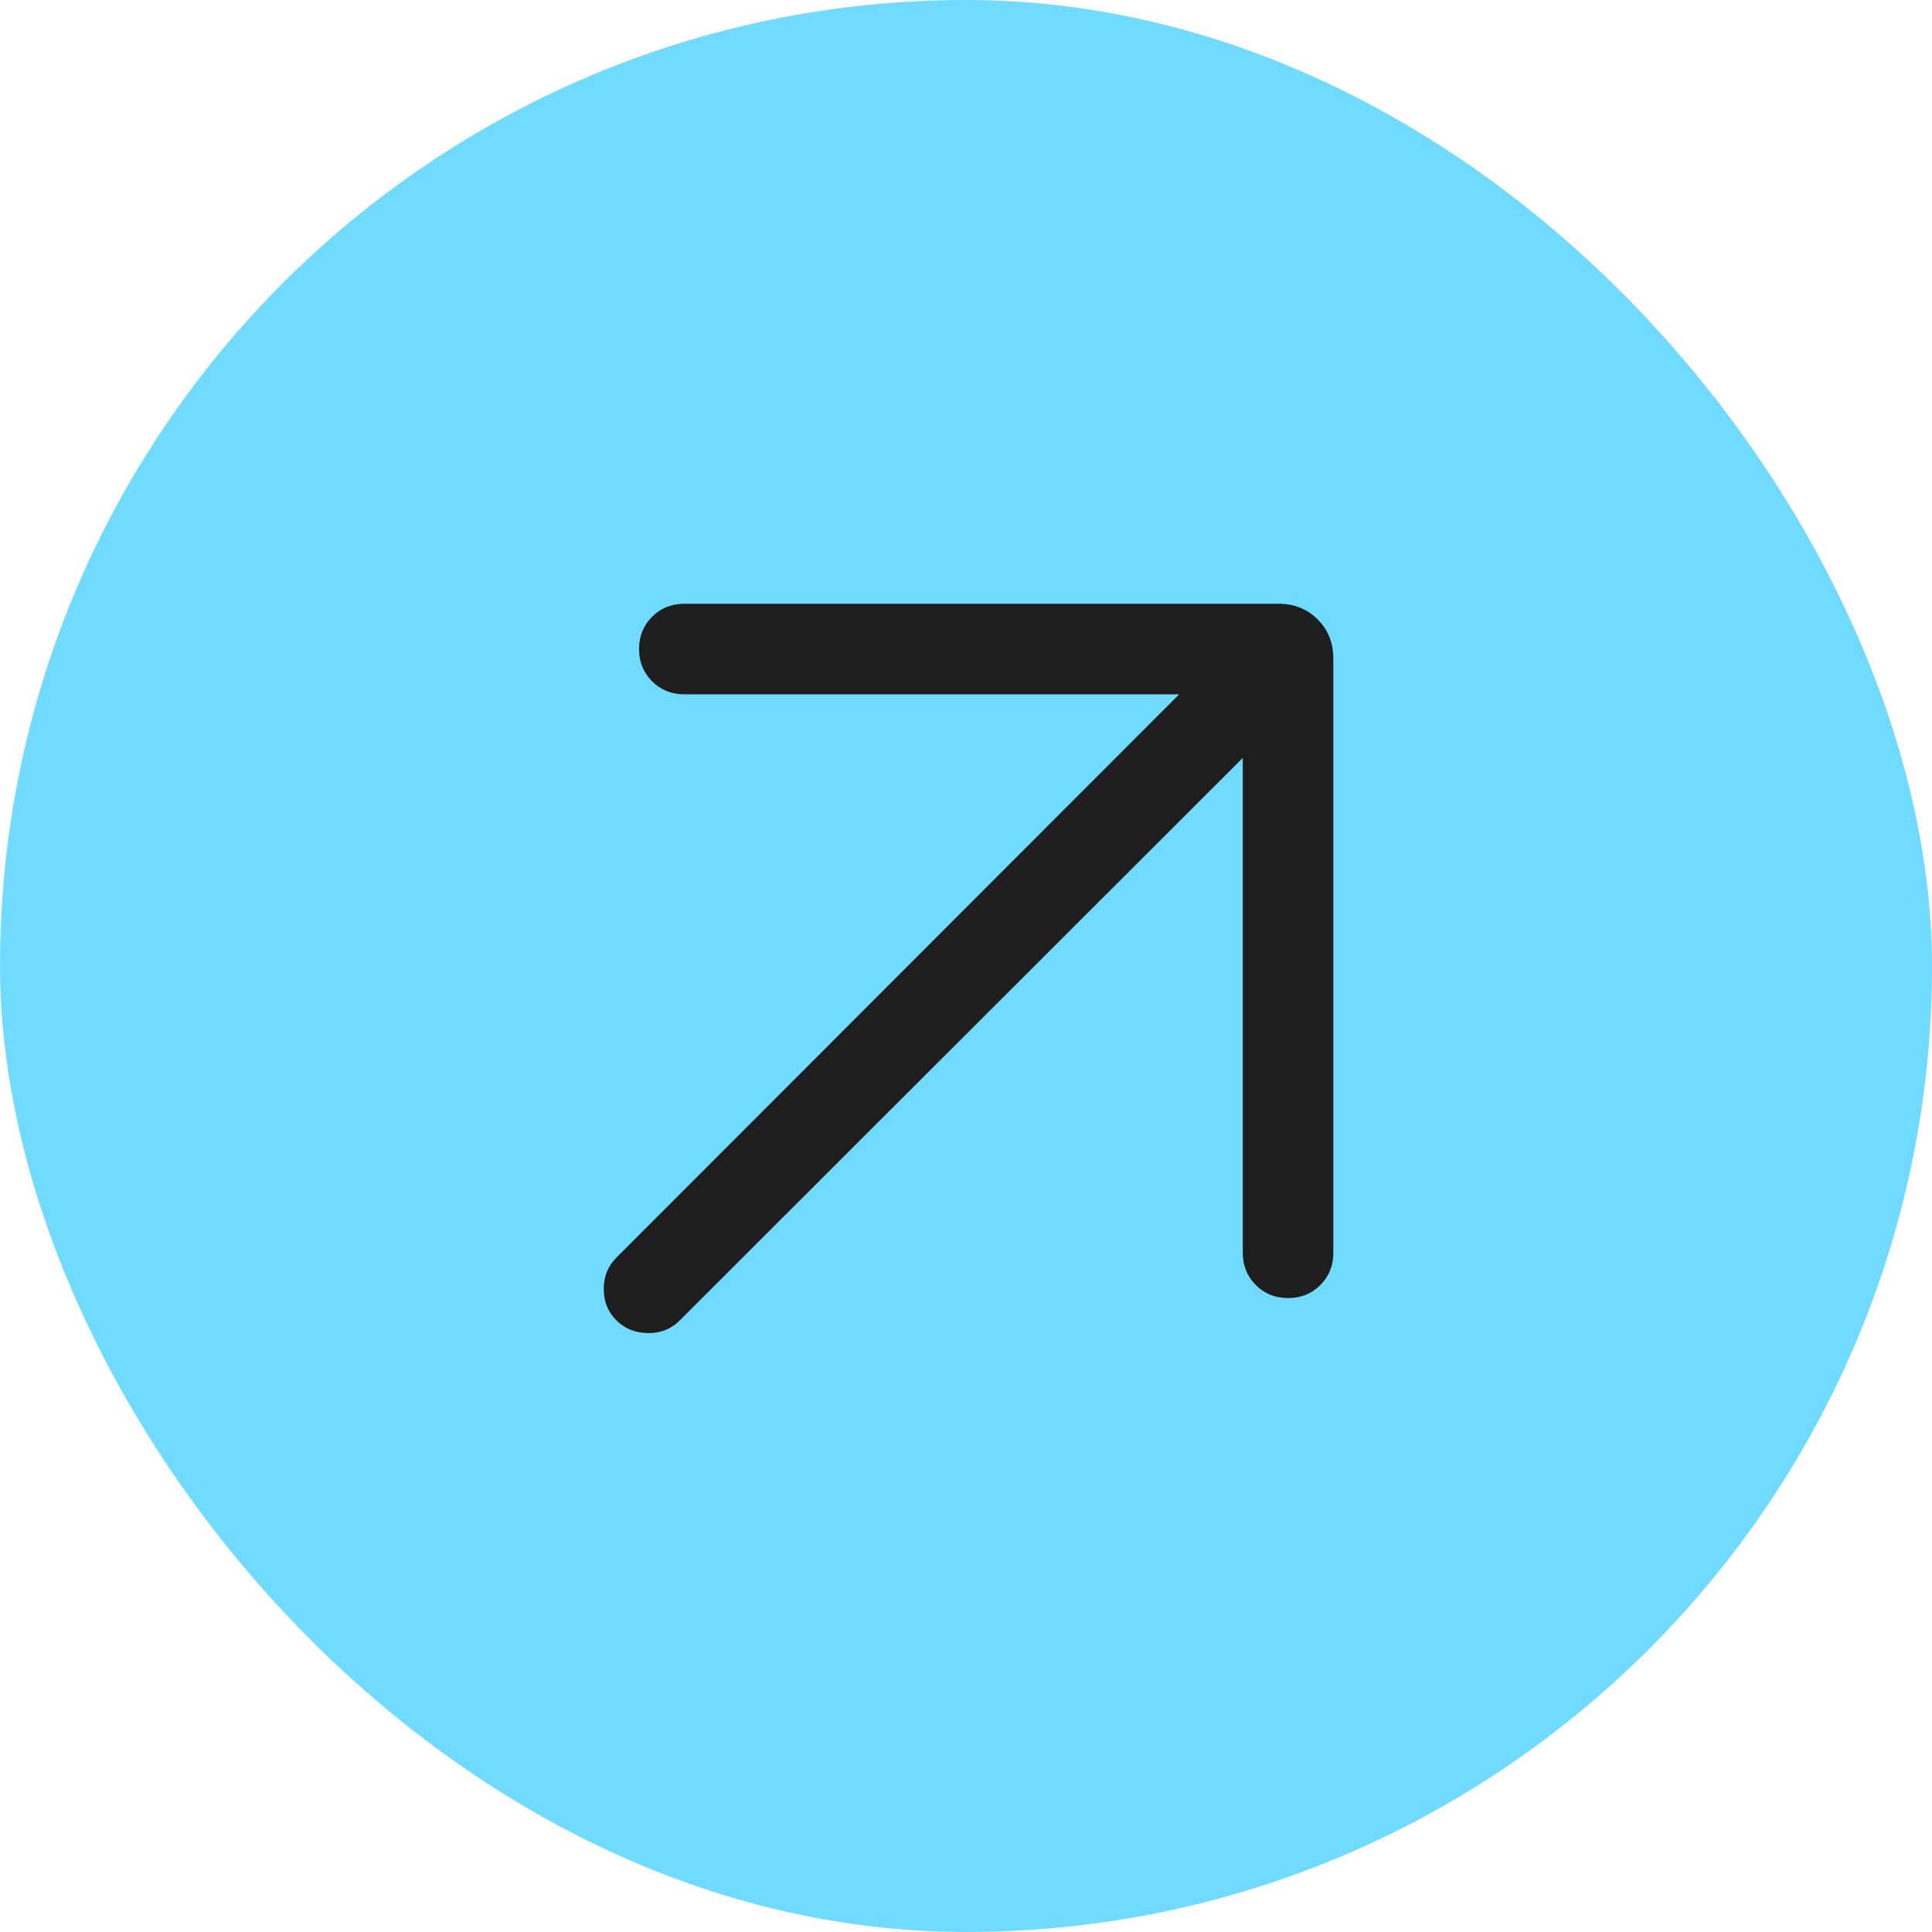 <svg width="32" height="32" viewBox="0 0 32 32" fill="none" xmlns="http://www.w3.org/2000/svg">
<rect width="32" height="32" rx="16" fill="#70DBFF"/>
<path d="M20.584 12.554L11.252 21.877C11.113 22.015 10.939 22.083 10.73 22.08C10.52 22.077 10.346 22.006 10.207 21.867C10.069 21.729 10 21.556 10 21.35C10 21.144 10.069 20.971 10.207 20.833L19.531 11.5H11.335C11.122 11.5 10.944 11.428 10.8 11.284C10.656 11.14 10.585 10.962 10.585 10.75C10.585 10.537 10.656 10.359 10.8 10.216C10.944 10.072 11.122 10 11.335 10H21.18C21.437 10 21.651 10.087 21.825 10.26C21.998 10.433 22.084 10.648 22.084 10.904V20.75C22.084 20.962 22.013 21.141 21.869 21.284C21.725 21.428 21.547 21.5 21.334 21.5C21.122 21.5 20.943 21.428 20.8 21.284C20.656 21.141 20.584 20.962 20.584 20.75V12.554Z" fill="#1E1E1E"/>
</svg>
